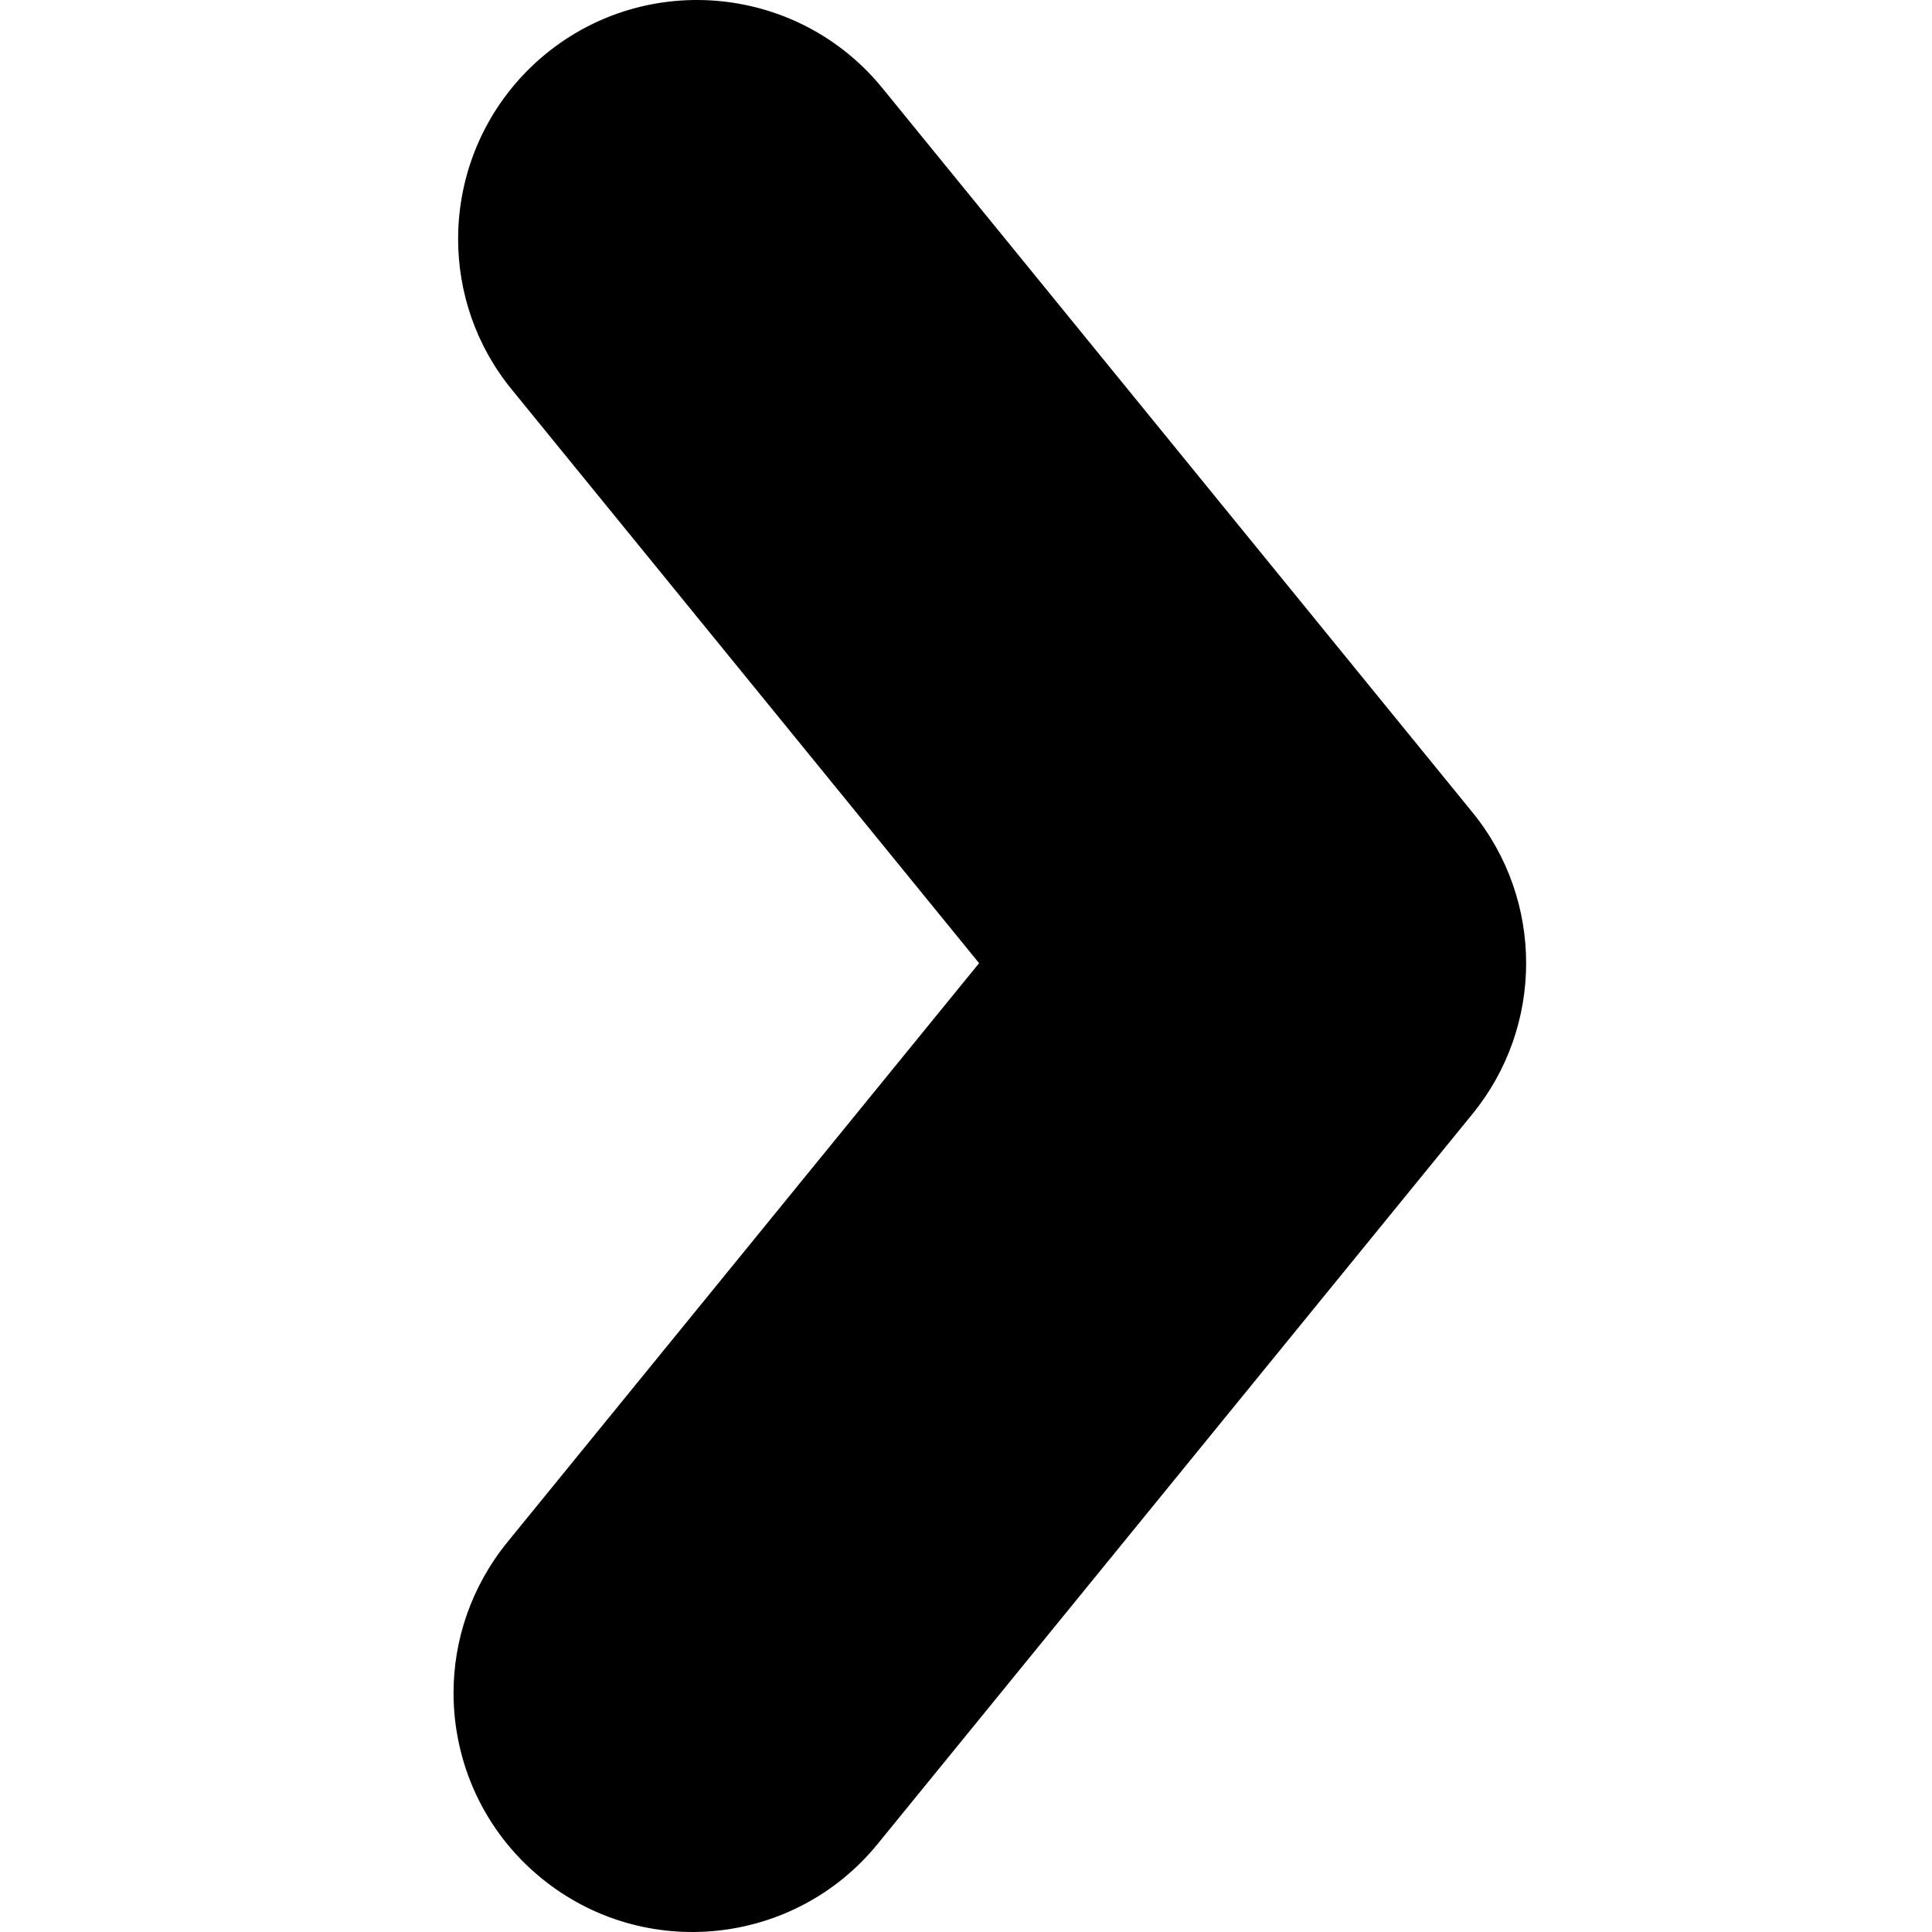 <?xml version="1.0" encoding="UTF-8" standalone="no"?>
<!-- Uploaded to: SVG Repo, www.svgrepo.com, Generator: SVG Repo Mixer Tools -->

<svg
   fill="#000000"
   version="1.1"
   id="Capa_1"
   width="24px"
   height="24px"
   viewBox="0 0 970.504 970.503"
   xml:space="preserve"
   sodipodi:docname="simple-right.svg"
   inkscape:version="1.4.2 (2aeb623e1d, 2025-05-12)"
   xmlns:inkscape="http://www.inkscape.org/namespaces/inkscape"
   xmlns:sodipodi="http://sodipodi.sourceforge.net/DTD/sodipodi-0.dtd"
   xmlns="http://www.w3.org/2000/svg"
   xmlns:svg="http://www.w3.org/2000/svg"><defs
   id="defs2" /><sodipodi:namedview
   id="namedview2"
   pagecolor="#ffffff"
   bordercolor="#000000"
   borderopacity="0.25"
   inkscape:showpageshadow="2"
   inkscape:pageopacity="0.0"
   inkscape:pagecheckerboard="0"
   inkscape:deskcolor="#d1d1d1"
   inkscape:zoom="33.458333"
   inkscape:cx="11.985056"
   inkscape:cy="12"
   inkscape:window-width="1854"
   inkscape:window-height="1011"
   inkscape:window-x="1986"
   inkscape:window-y="32"
   inkscape:window-maximized="1"
   inkscape:current-layer="g2" />
<g
   id="g2"
   transform="rotate(-90,485.252,485.252)">
	
	<path
   d="m 850.476,230.126 c -26.6,0 -53.5,8.8 -75.7,27 l -288.1,234.7 -290.899,-237 c -22.301,-18.101 -49.101,-27 -75.7,-27 -34.8,0 -69.4,15.1 -93.101,44.2 -41.899,51.399 -34.1,127 17.2,168.8 L 410.876,739.626 c 44.1,36 107.5,36 151.6,0 l 363.8,-296.4 c 51.4,-41.9 59.1,-117.5 17.3,-168.9 -23.8,-29.1 -58.3,-44.2 -93.1,-44.2 z"
   id="path2" />
</g>
</svg>
